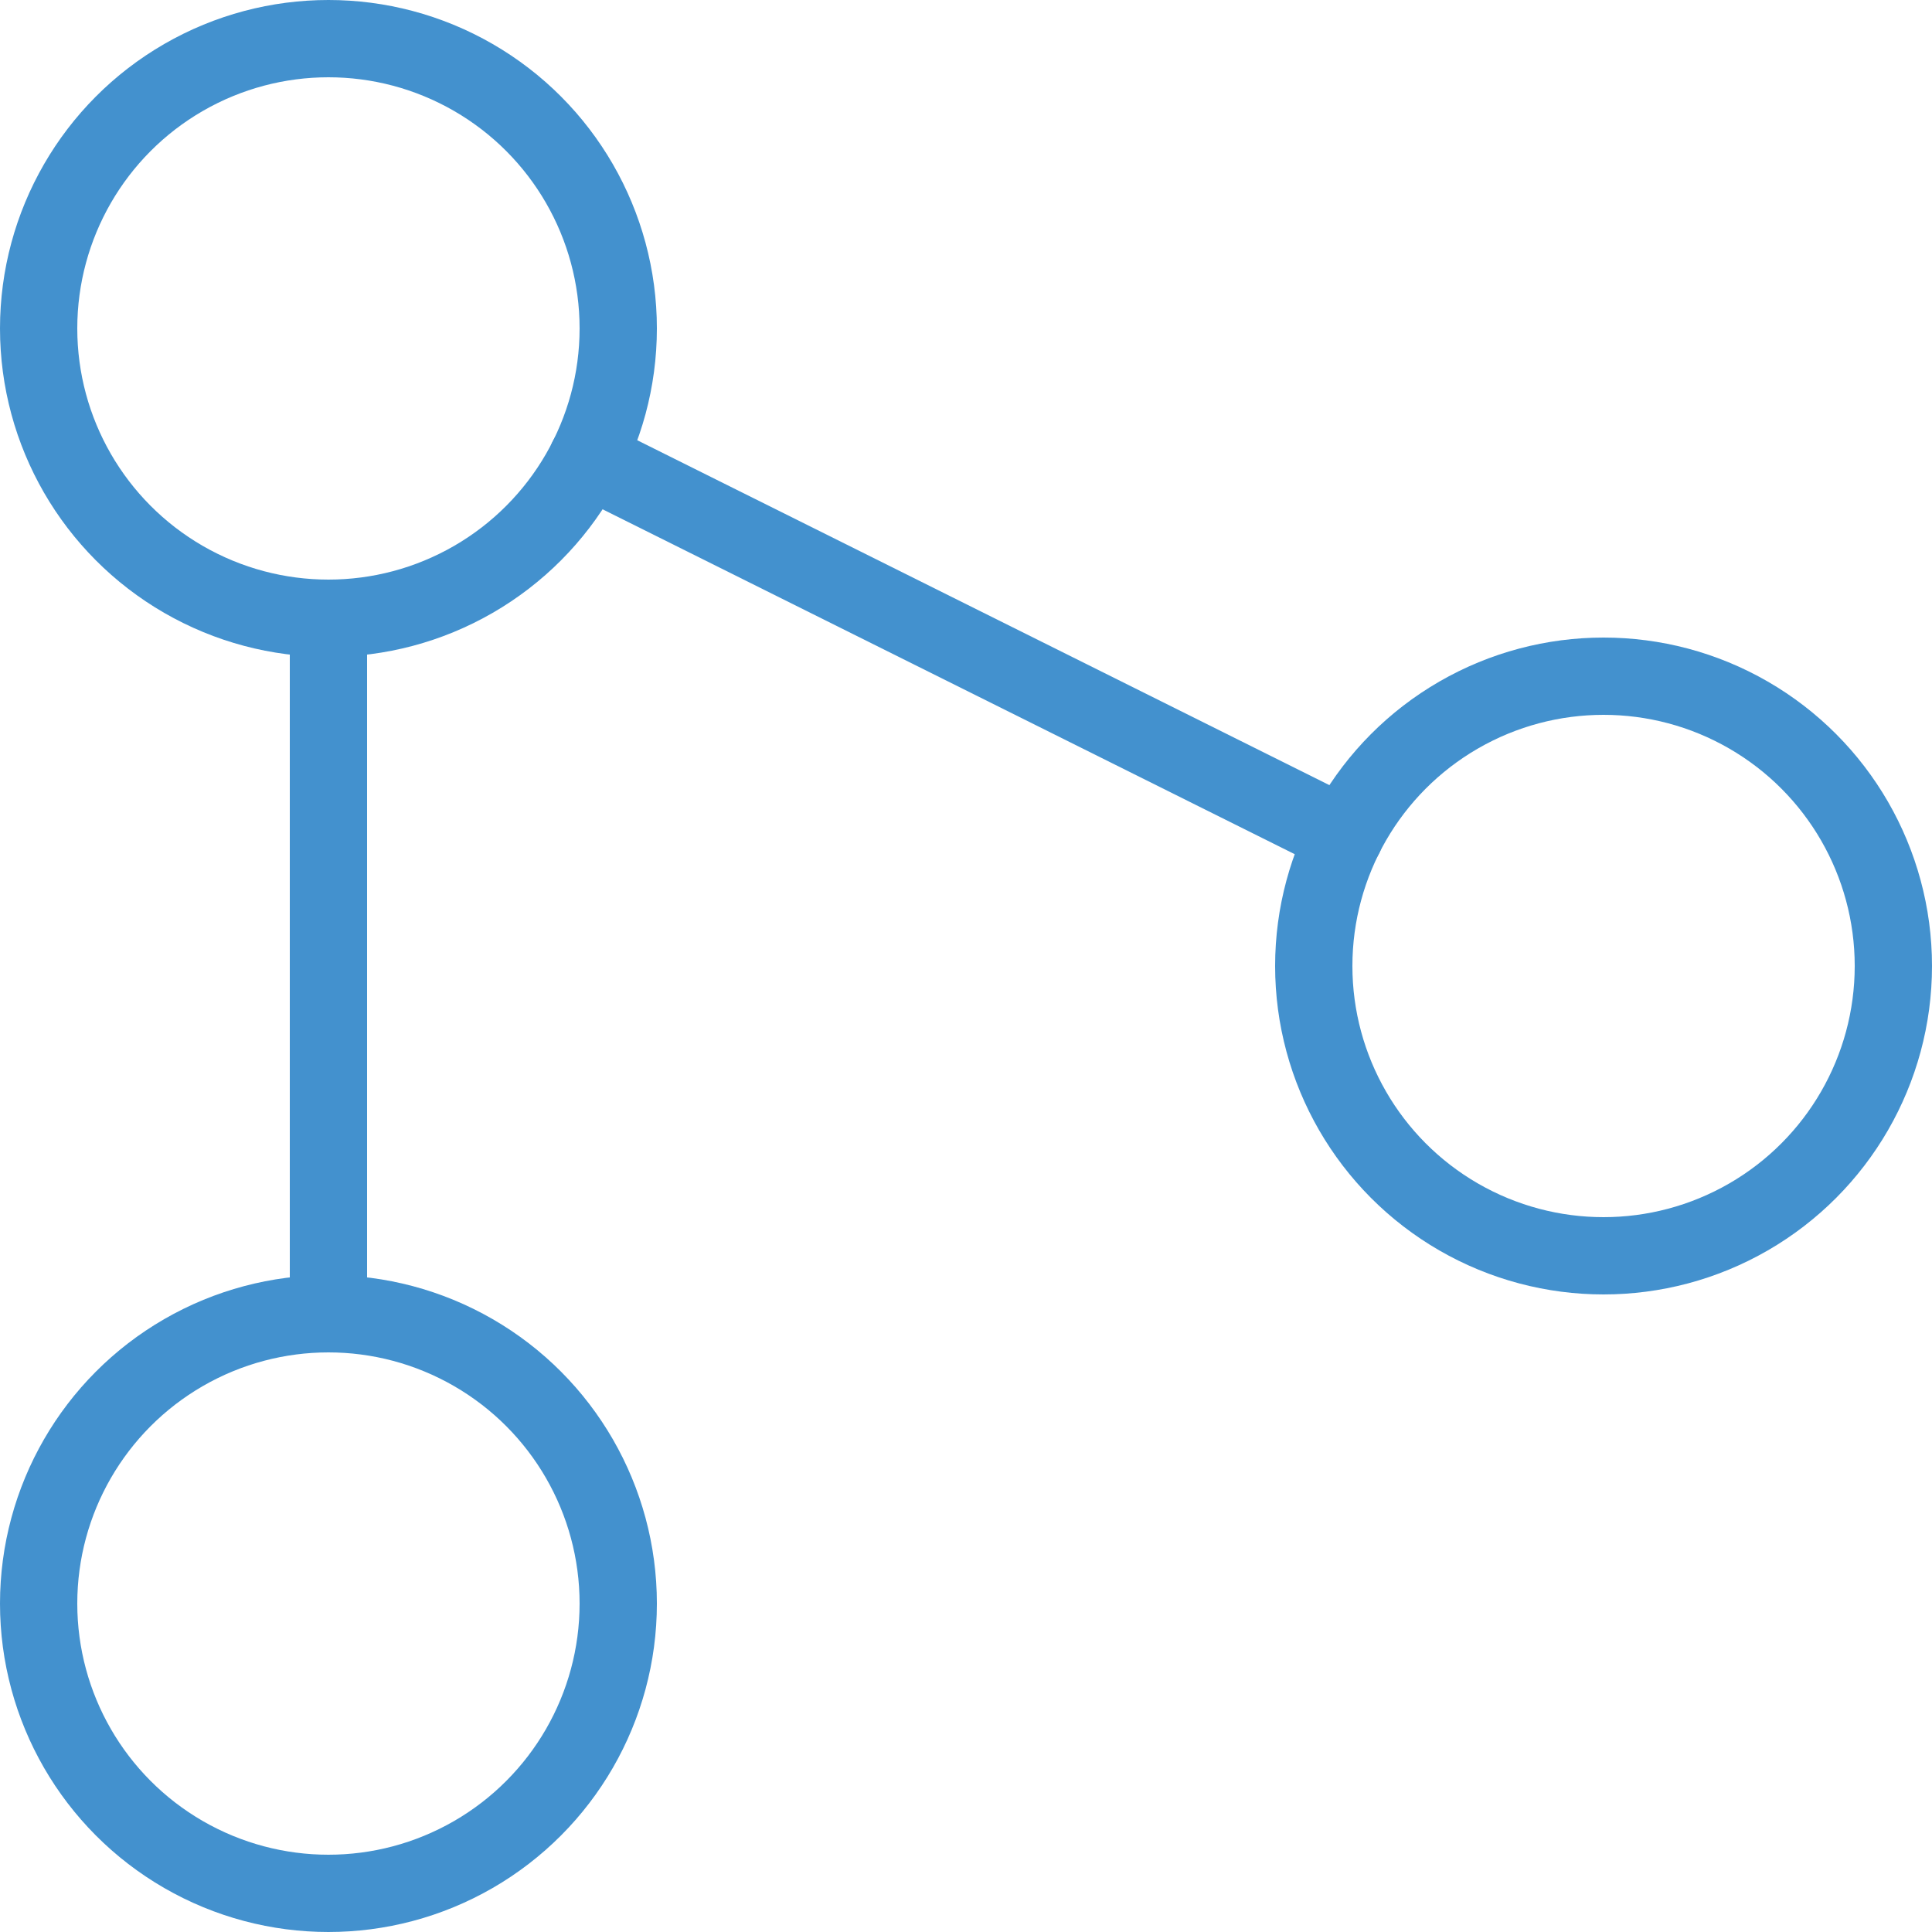 <?xml version="1.0" encoding="UTF-8"?> <svg xmlns="http://www.w3.org/2000/svg" xmlns:xlink="http://www.w3.org/1999/xlink" version="1.1" id="Layer_1" x="0px" y="0px" viewBox="0 0 150 150" style="enable-background:new 0 0 150 150;" xml:space="preserve"> <style type="text/css"> .st0{fill:none;stroke:#4391CE;stroke-width:6;stroke-linecap:round;stroke-linejoin:round;stroke-miterlimit:10;} .st1{fill:none;stroke:#4391CE;stroke-width:6;stroke-linejoin:round;stroke-miterlimit:10;} </style> <g> <circle class="st0" cx="25.5" cy="25.5" r="22.5"></circle> <circle class="st0" cx="25.5" cy="124.5" r="22.5"></circle> <circle class="st0" cx="124.5" cy="75" r="22.5"></circle> <line class="st0" x1="25.5" y1="48" x2="25.5" y2="102"></line> <line class="st0" x1="45.6" y1="35.6" x2="104.4" y2="64.9"></line> </g> </svg> 